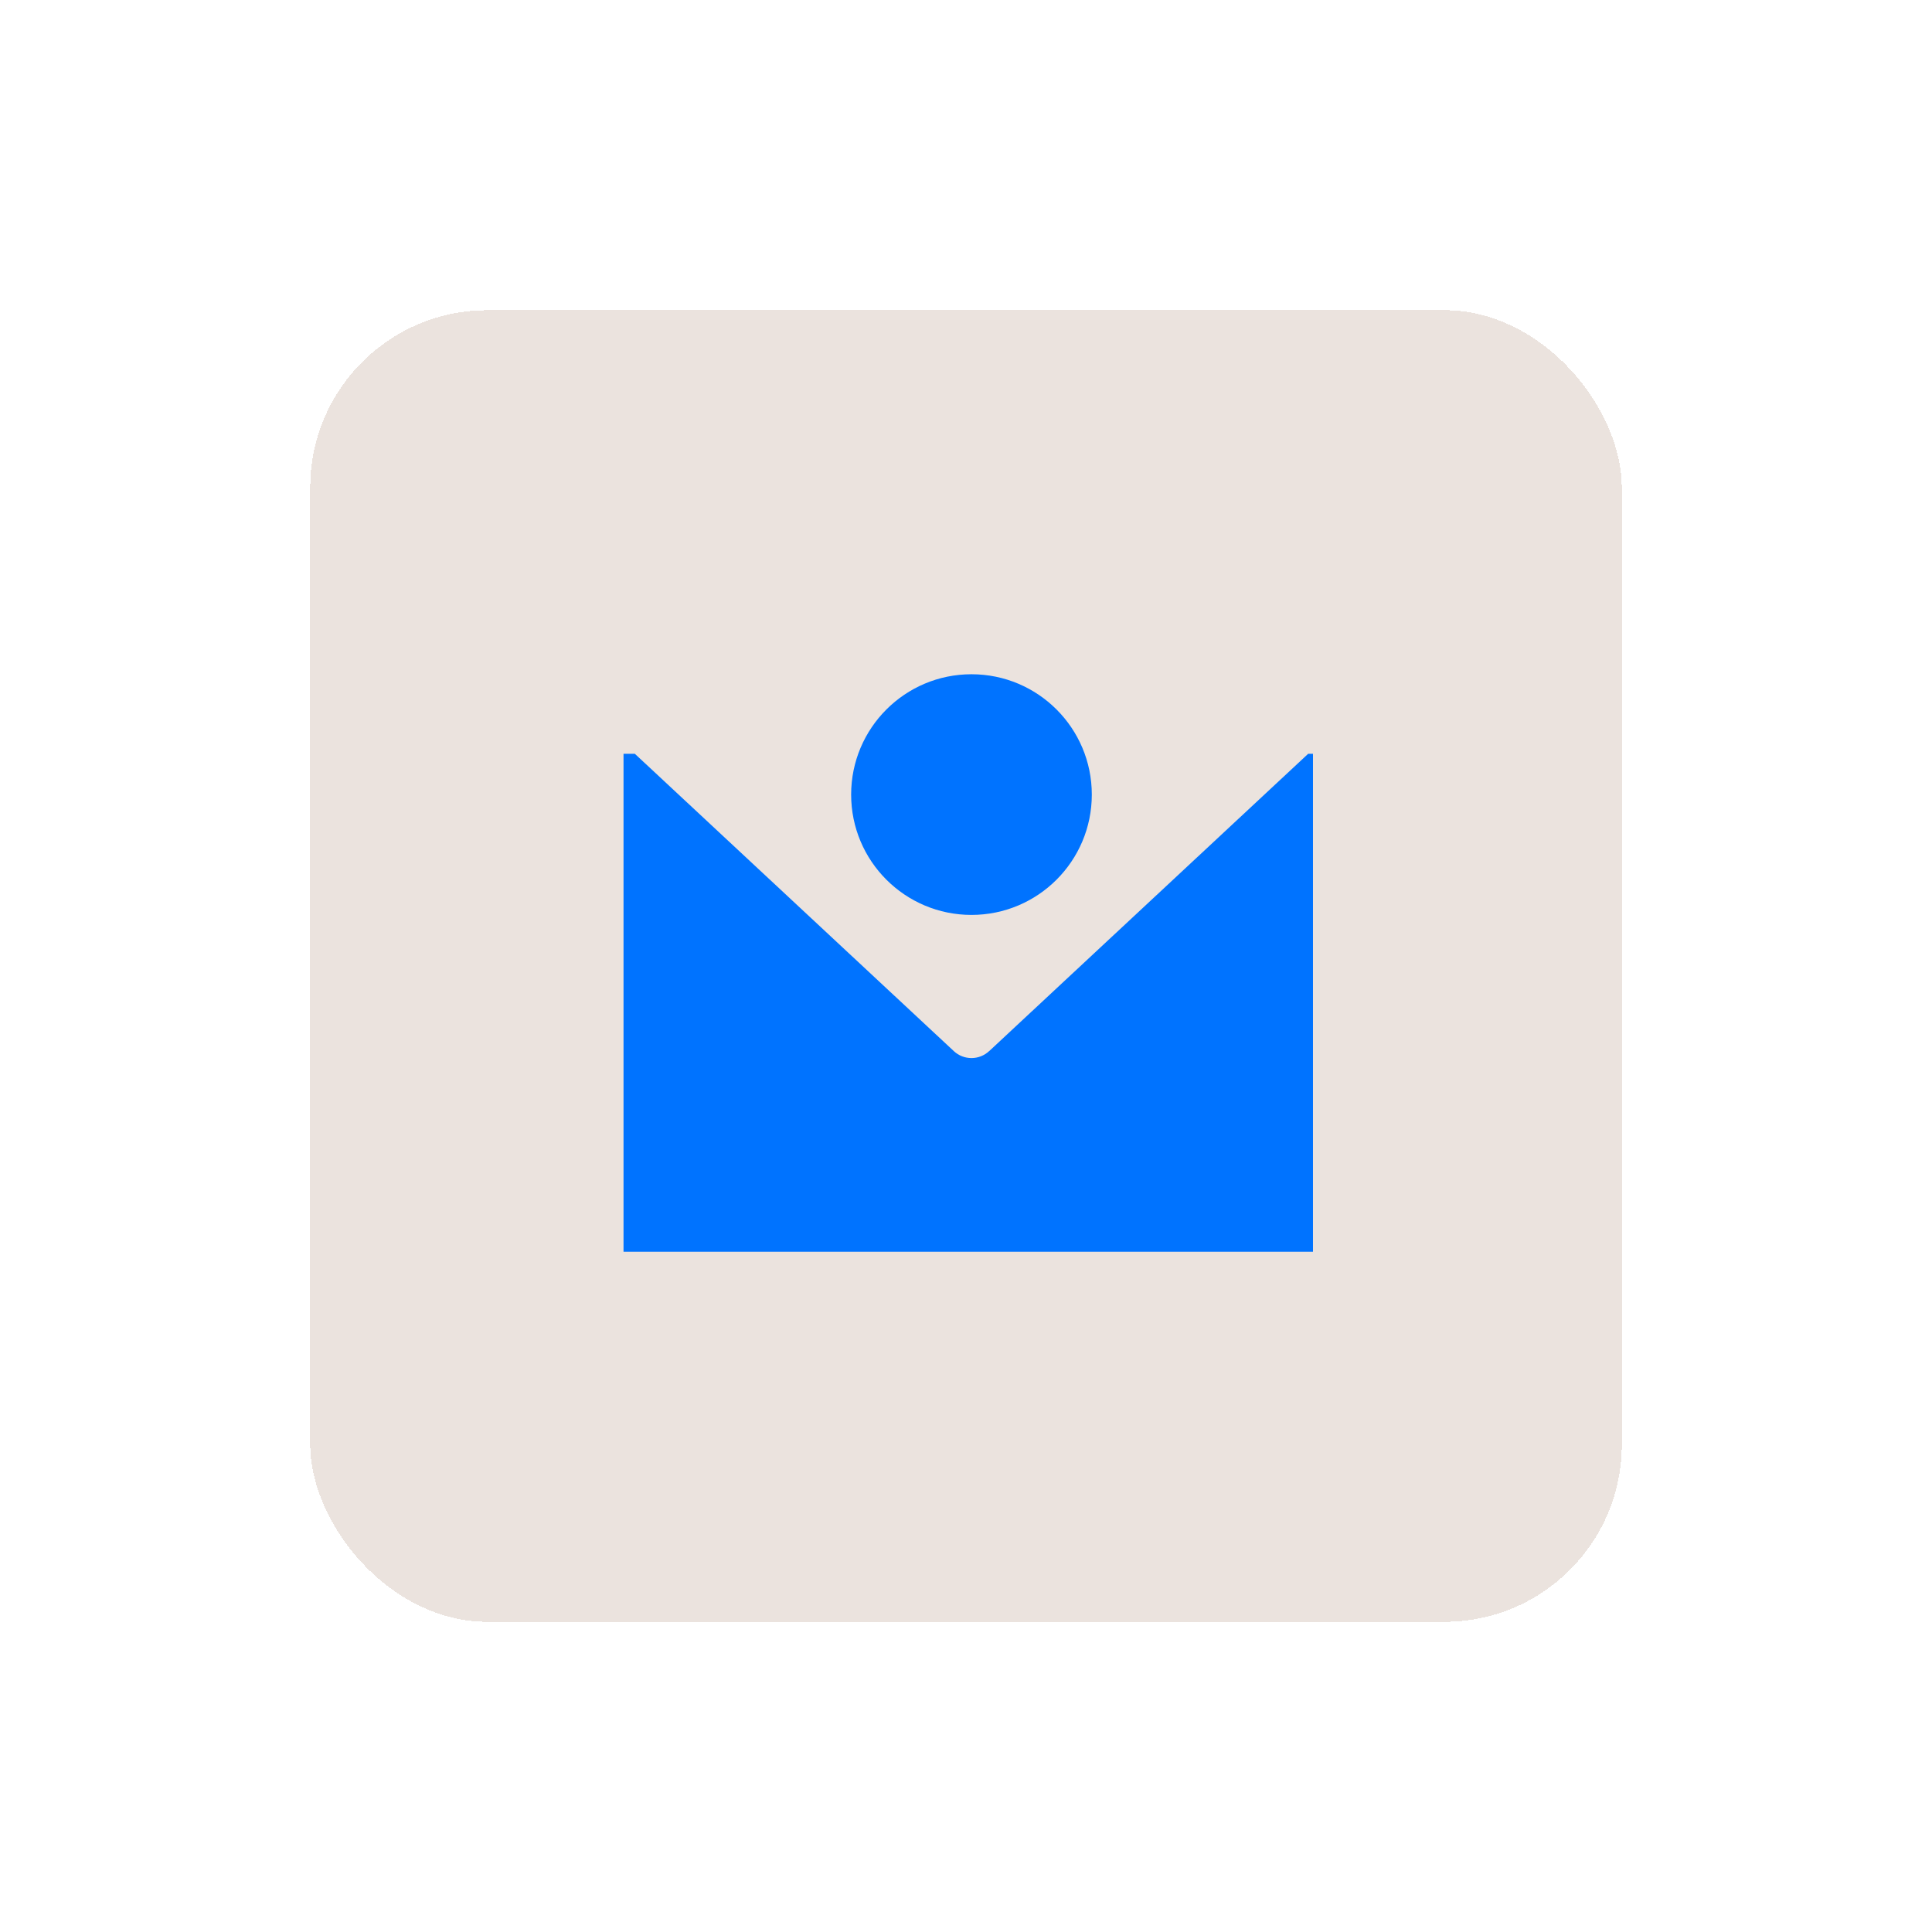 <?xml version="1.0" encoding="UTF-8"?> <svg xmlns="http://www.w3.org/2000/svg" width="109" height="109" viewBox="0 0 109 109" fill="none"><g filter="url(#filter0_d_1367_5083)"><rect x="17.5" y="15.5" width="74" height="74" rx="10" fill="#EBE3DE" shape-rendering="crispEdges"></rect><path d="M55.809 57.298C55.526 57.562 55.169 57.694 54.809 57.694C54.449 57.694 54.088 57.562 53.809 57.298L35.815 40.526H35.178V68.619H74.076V40.526H73.806L55.812 57.298H55.809Z" fill="#0073FF"></path><path d="M61.598 42.829C61.598 39.08 58.558 36.04 54.809 36.04C51.059 36.04 48.02 39.08 48.02 42.829C48.02 46.579 51.059 49.618 54.809 49.618C58.558 49.618 61.598 46.579 61.598 42.829Z" fill="#0073FF"></path></g><defs><filter id="filter0_d_1367_5083" x="0.5" y="0.5" width="108" height="108" filterUnits="userSpaceOnUse" color-interpolation-filters="sRGB"><feFlood flood-opacity="0" result="BackgroundImageFix"></feFlood><feColorMatrix in="SourceAlpha" type="matrix" values="0 0 0 0 0 0 0 0 0 0 0 0 0 0 0 0 0 0 127 0" result="hardAlpha"></feColorMatrix><feOffset dy="2"></feOffset><feGaussianBlur stdDeviation="8.5"></feGaussianBlur><feComposite in2="hardAlpha" operator="out"></feComposite><feColorMatrix type="matrix" values="0 0 0 0 0 0 0 0 0 0 0 0 0 0 0 0 0 0 0.03 0"></feColorMatrix><feBlend mode="normal" in2="BackgroundImageFix" result="effect1_dropShadow_1367_5083"></feBlend><feBlend mode="normal" in="SourceGraphic" in2="effect1_dropShadow_1367_5083" result="shape"></feBlend></filter></defs></svg> 